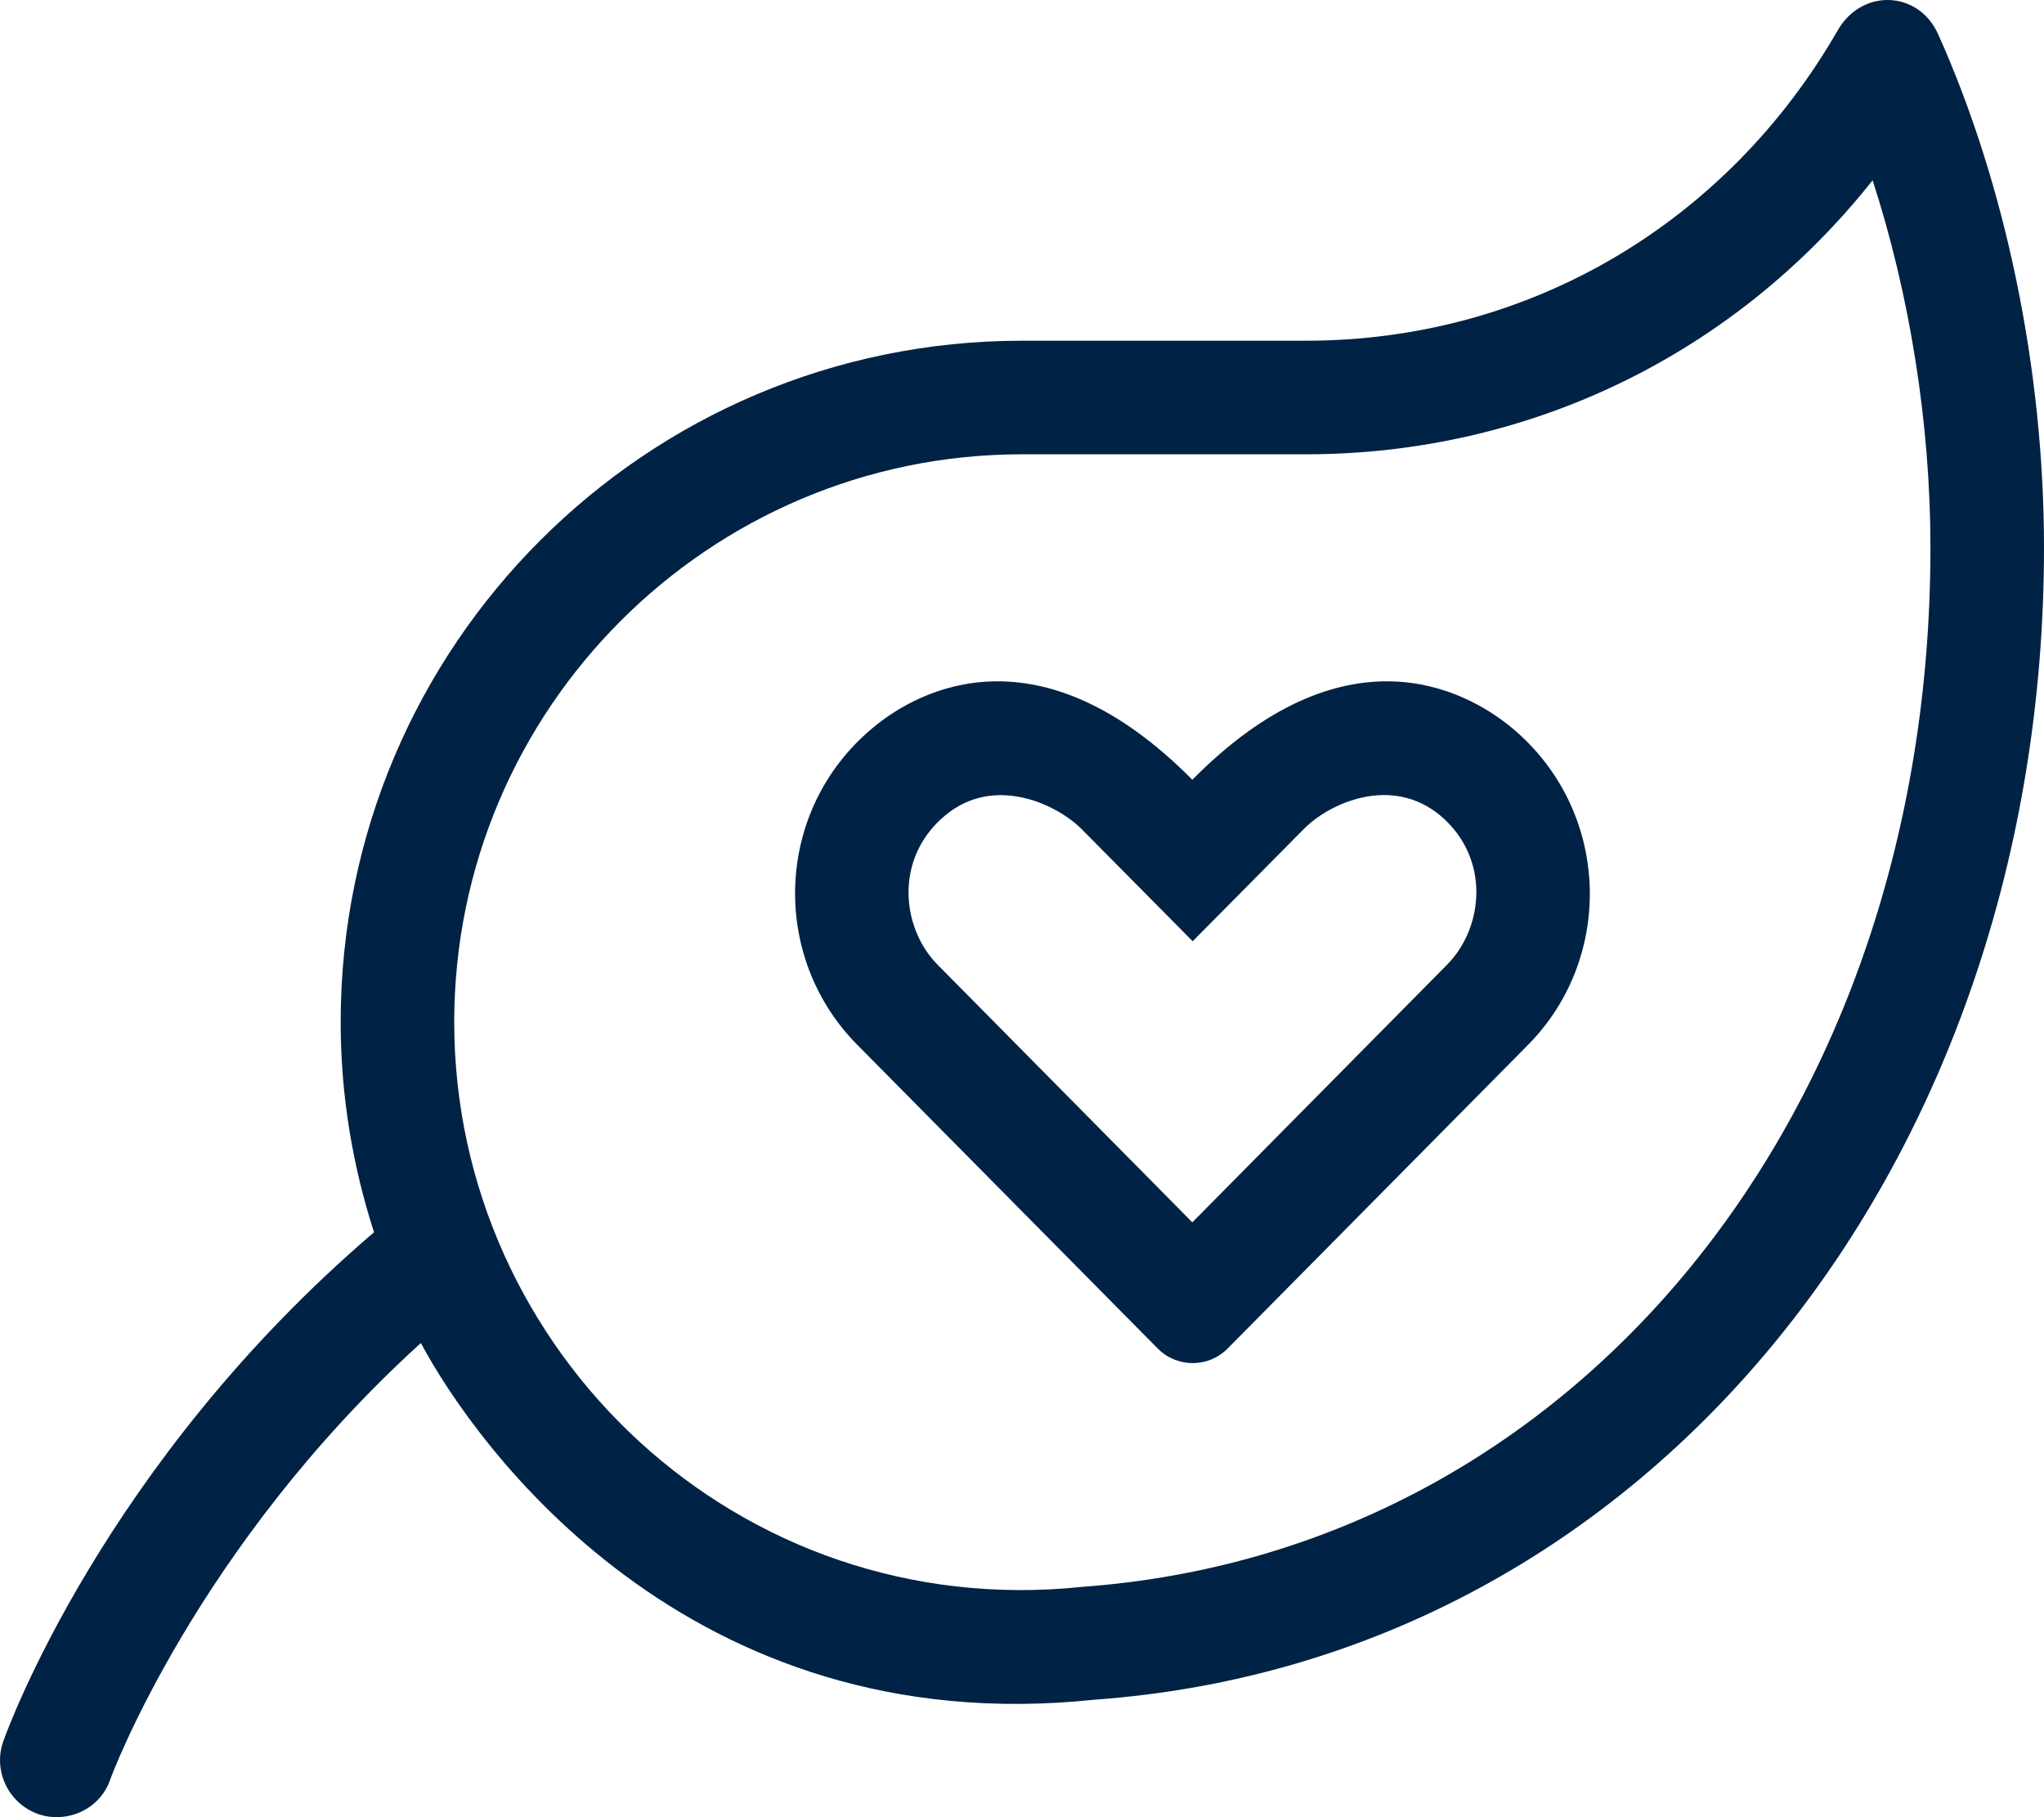 <?xml version="1.0" encoding="utf-8"?>
<!-- Generator: Adobe Illustrator 24.0.0, SVG Export Plug-In . SVG Version: 6.00 Build 0)  -->
<svg version="1.1" id="Layer_1" xmlns="http://www.w3.org/2000/svg" xmlns:xlink="http://www.w3.org/1999/xlink" x="0px" y="0px"
	 viewBox="0 0 576 512" style="enable-background:new 0 0 576 512;" xml:space="preserve">
<style type="text/css">
	.st0{fill:#002244;}
</style>
<path class="st0" d="M426.2,205.2c-13.9-11.6-47.7-28.5-90.2,14.5c-42.6-43-76.4-26.1-90.2-14.5c-27.5,23-28.9,64.2-4.3,89.1
	l84.7,85.6c5.4,5.5,14.3,5.6,19.8,0l84.7-85.6C455.2,269.4,453.7,228.2,426.2,205.2L426.2,205.2z M407.8,271.8L336,344.4l-71.8-72.6
	c-10.2-10.3-12.3-30,2.1-42c13.7-11.5,31.2-3.4,38.4,3.7l31.4,31.7l31.4-31.7c7.1-7.2,24.6-15.2,38.4-3.7
	C420.1,241.8,418.1,261.4,407.8,271.8L407.8,271.8z M546.2,9.7c-2.9-6.5-8.6-9.7-14.3-9.7c-5.3,0-10.7,2.8-14,8.5
	C486.9,62.4,431.4,96,368,96h-80C182,96,96,182,96,288c0,20.7,3.4,40.6,9.4,59.2C29.3,412.2,2,487.5,0.9,490.7
	c-2.9,8.3,1.5,17.4,9.8,20.4c7.6,2.7,17.3-0.8,20.4-9.8c0.2-0.7,24.2-65.4,87.5-122.9c15.5,29,75.2,112.6,189.8,100.5
	C465.5,467.6,576,326.8,576,154.3C576,104.1,565.2,52.1,546.2,9.7z M305,447.1c-97,10.2-177-66.4-177-159.1c0-88.2,71.8-160,160-160
	h80c63.3,0,121-28.4,159.7-77.2c10.5,32.3,16.3,68.7,16.3,103.5C544,313.9,443.9,437,305,447.1L305,447.1z"/>
</svg>
